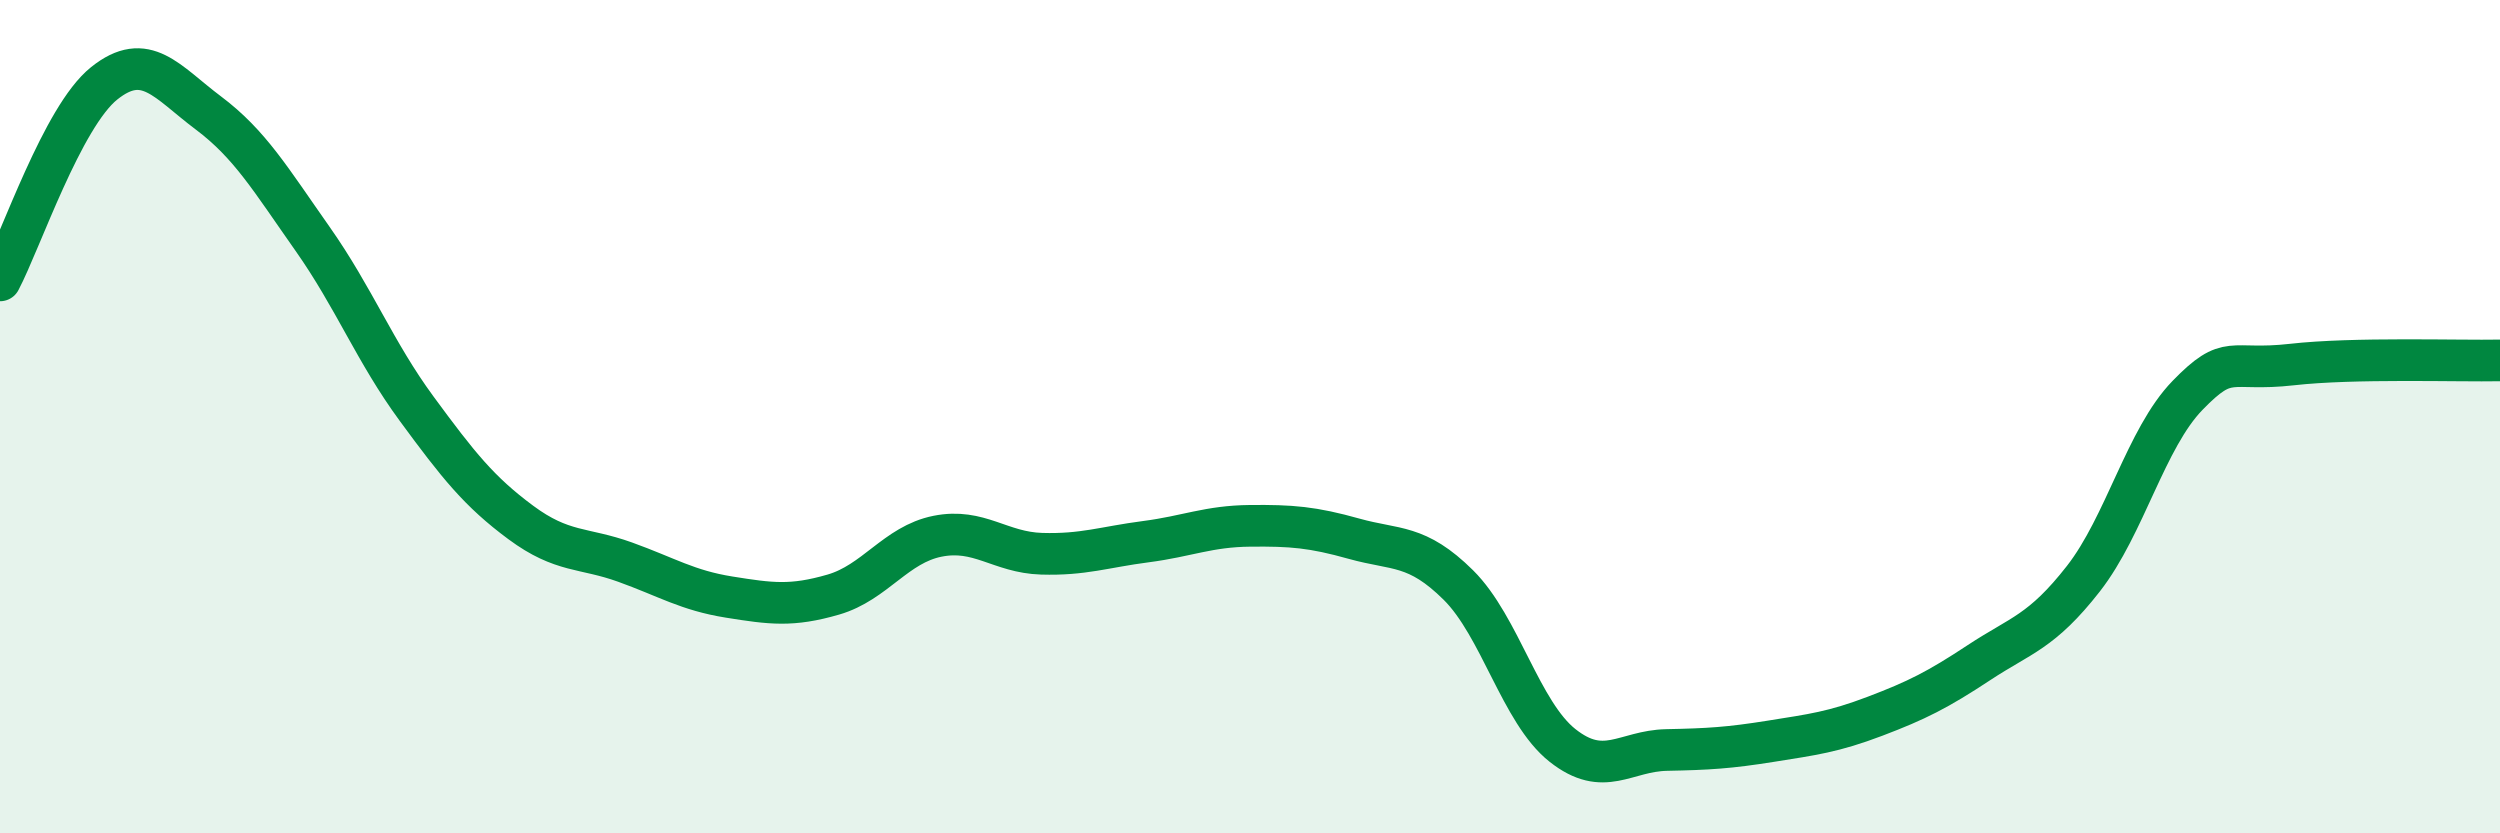 
    <svg width="60" height="20" viewBox="0 0 60 20" xmlns="http://www.w3.org/2000/svg">
      <path
        d="M 0,6.73 C 0.5,5.78 1.5,2.8 2.5,2 C 3.5,1.2 4,1.96 5,2.71 C 6,3.46 6.5,4.31 7.5,5.73 C 8.5,7.15 9,8.45 10,9.81 C 11,11.17 11.5,11.8 12.5,12.54 C 13.5,13.28 14,13.13 15,13.49 C 16,13.85 16.5,14.17 17.5,14.33 C 18.5,14.49 19,14.56 20,14.27 C 21,13.98 21.5,13.07 22.5,12.87 C 23.5,12.67 24,13.26 25,13.29 C 26,13.32 26.5,13.13 27.5,13 C 28.5,12.87 29,12.63 30,12.62 C 31,12.61 31.5,12.65 32.5,12.93 C 33.5,13.21 34,13.05 35,14.04 C 36,15.03 36.5,17.1 37.5,17.89 C 38.5,18.68 39,18.02 40,18 C 41,17.98 41.5,17.95 42.5,17.79 C 43.5,17.63 44,17.57 45,17.19 C 46,16.81 46.5,16.56 47.5,15.9 C 48.5,15.24 49,15.17 50,13.89 C 51,12.61 51.5,10.52 52.5,9.49 C 53.5,8.46 53.5,8.92 55,8.75 C 56.5,8.58 59,8.67 60,8.65L60 20L0 20Z"
        fill="#008740"
        opacity="0.1"
        stroke-linecap="round"
        stroke-linejoin="round"
      />
      <path
        d="M 0,6.73 C 0.5,5.78 1.5,2.8 2.5,2 C 3.5,1.2 4,1.96 5,2.71 C 6,3.46 6.5,4.31 7.5,5.73 C 8.5,7.15 9,8.45 10,9.81 C 11,11.17 11.5,11.8 12.5,12.54 C 13.5,13.28 14,13.13 15,13.49 C 16,13.85 16.5,14.17 17.5,14.33 C 18.5,14.49 19,14.56 20,14.27 C 21,13.98 21.5,13.07 22.5,12.87 C 23.5,12.67 24,13.26 25,13.29 C 26,13.32 26.5,13.13 27.5,13 C 28.5,12.87 29,12.63 30,12.62 C 31,12.61 31.5,12.65 32.5,12.93 C 33.5,13.21 34,13.05 35,14.04 C 36,15.03 36.5,17.1 37.5,17.89 C 38.5,18.68 39,18.02 40,18 C 41,17.98 41.5,17.95 42.5,17.79 C 43.5,17.63 44,17.57 45,17.19 C 46,16.81 46.5,16.56 47.5,15.9 C 48.5,15.24 49,15.17 50,13.89 C 51,12.61 51.5,10.52 52.5,9.49 C 53.5,8.46 53.5,8.92 55,8.75 C 56.5,8.58 59,8.67 60,8.65"
        stroke="#008740"
        stroke-width="1"
        fill="none"
        stroke-linecap="round"
        stroke-linejoin="round"
      />
    </svg>
  